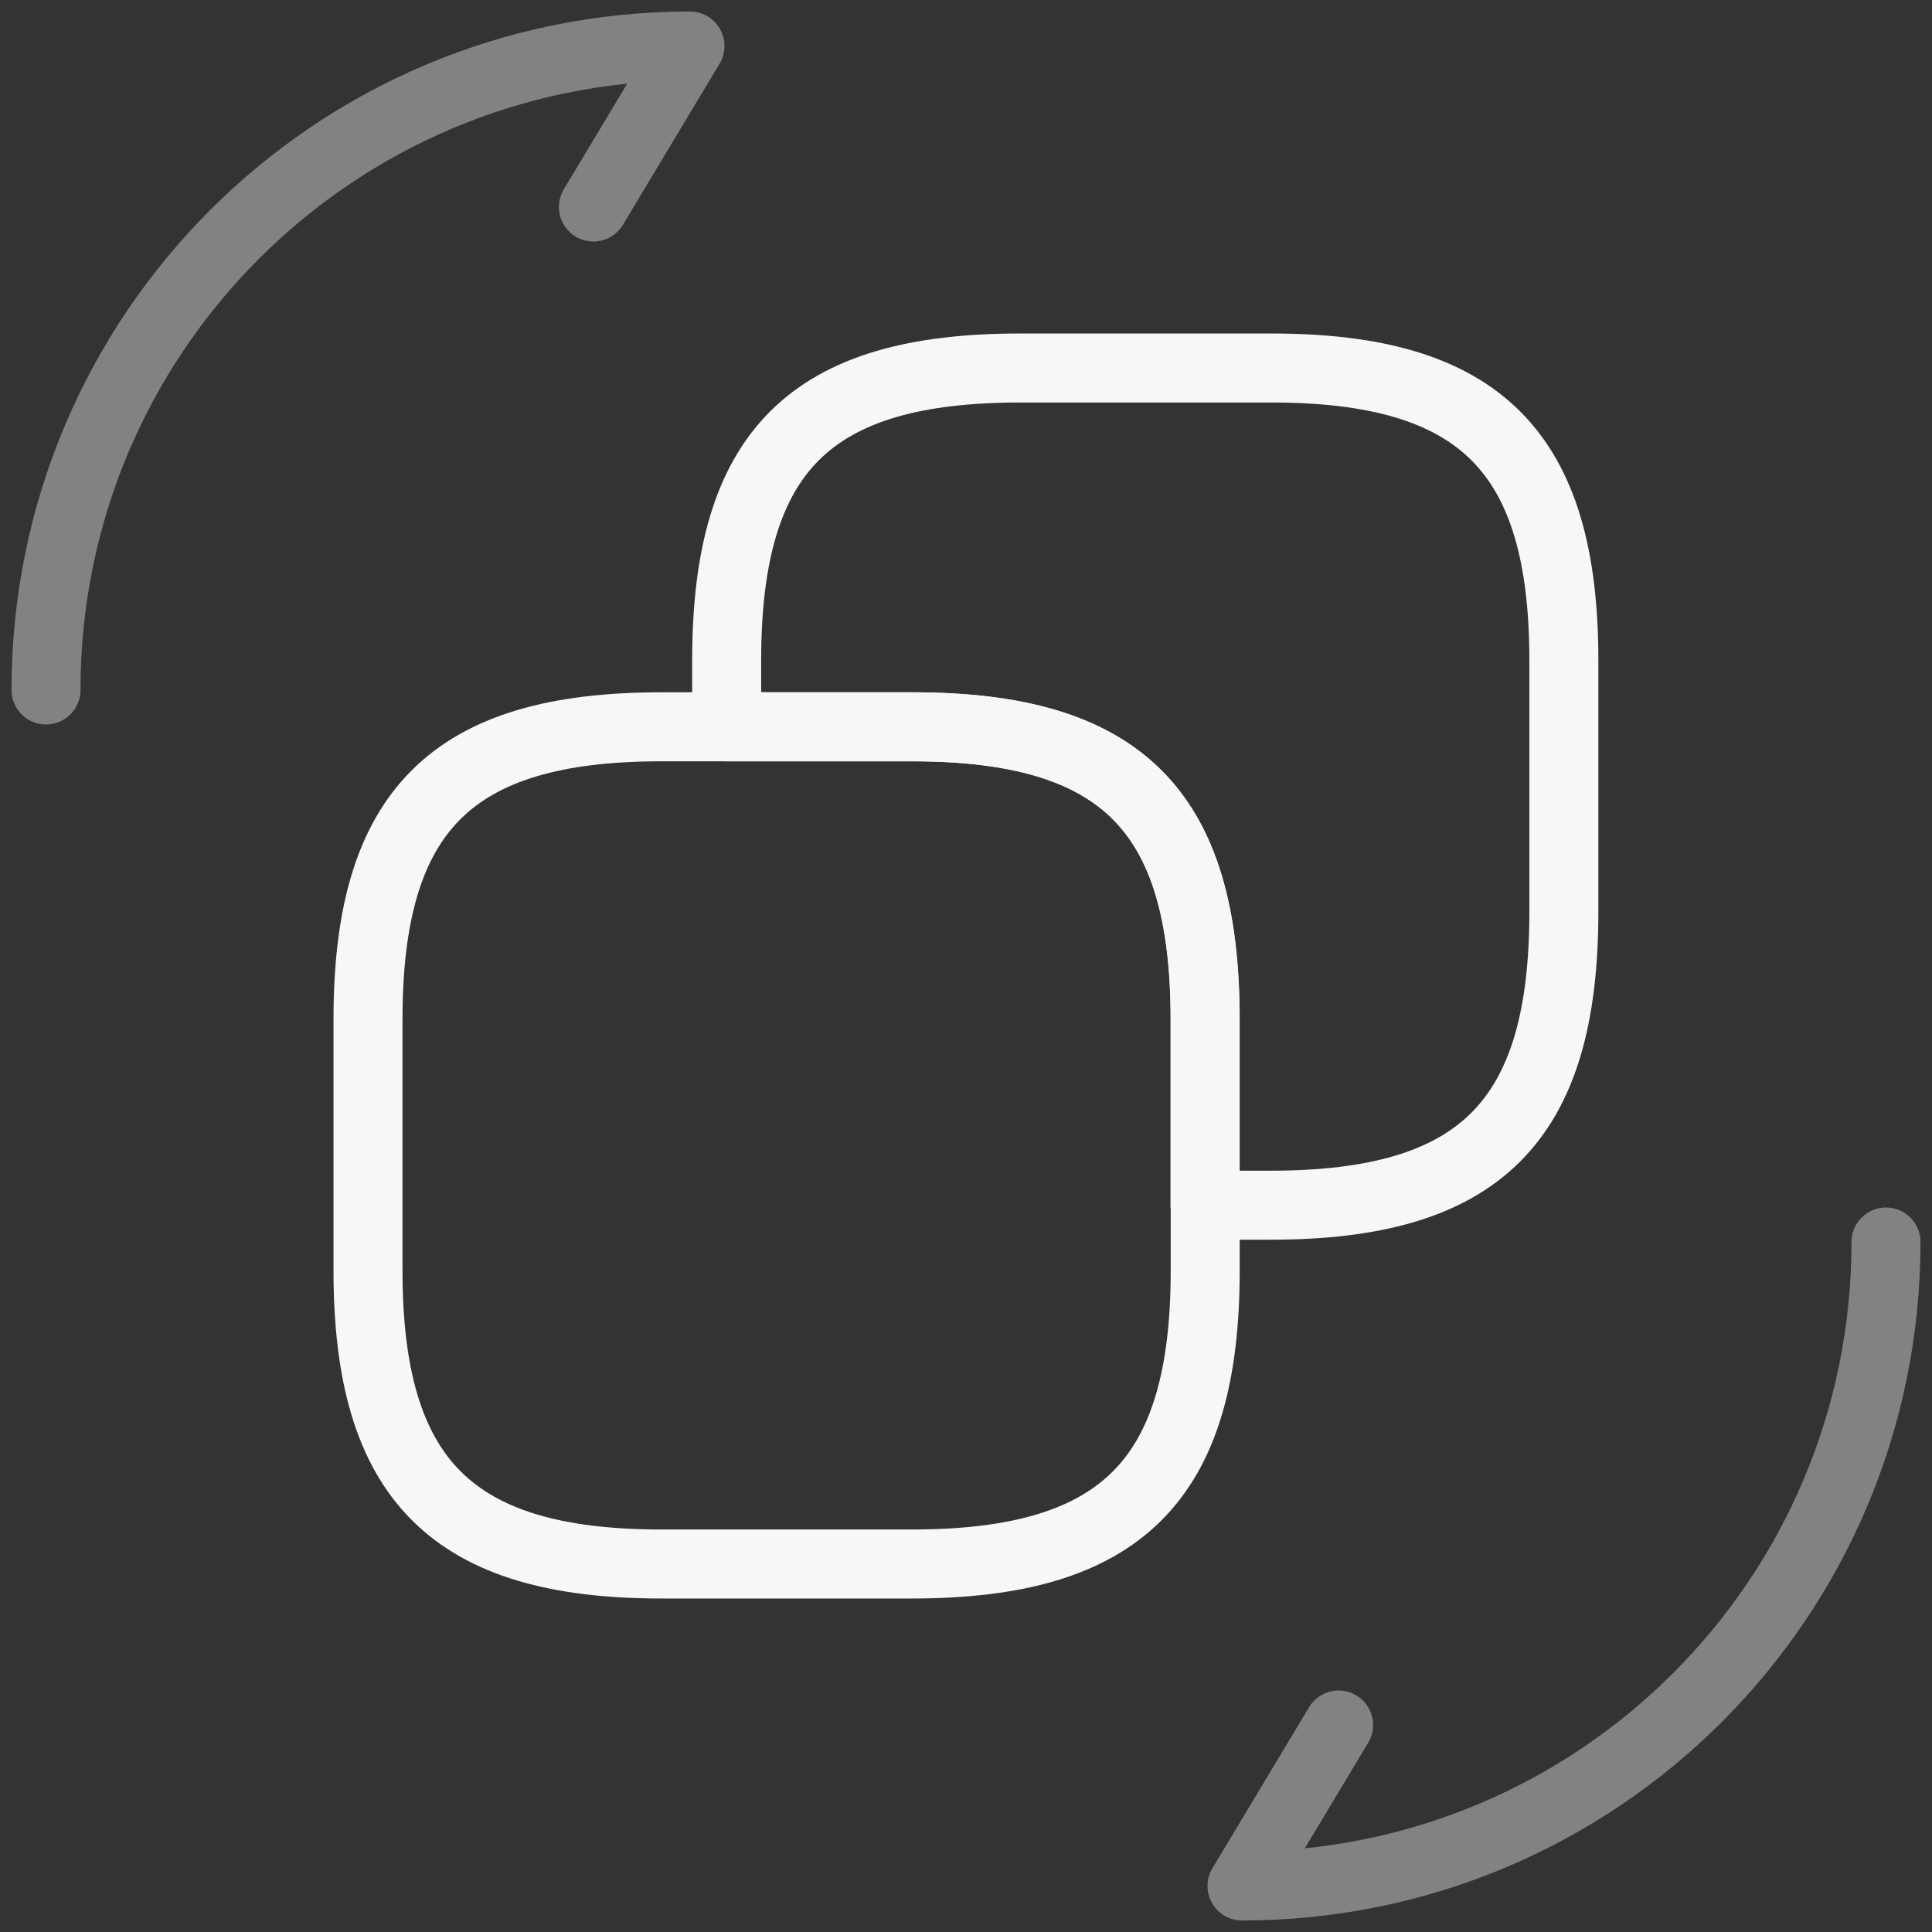 <svg width="42" height="42" viewBox="0 0 42 42" fill="none" xmlns="http://www.w3.org/2000/svg">
<rect x="0" y="0" width="42" height="42" fill="#333333" stroke="none"/>
<path d="M26.2 22.16V27.62C26.2 32.18 24.38 34 19.82 34H14.38C9.84 34 8 32.18 8 27.62V22.16C8 17.62 9.82 15.8 14.38 15.8H19.84C24.38 15.8 26.2 17.62 26.2 22.16Z" stroke="#F7F7F7" stroke-width="1.5" stroke-linecap="round" stroke-linejoin="round"/>
<path d="M33.997 14.36V19.82C33.997 24.38 32.177 26.2 27.617 26.2H26.197V22.16C26.197 17.62 24.377 15.8 19.817 15.8H15.797V14.36C15.797 9.8 17.617 8 22.177 8H27.637C32.177 8 33.997 9.82 33.997 14.36Z" stroke="#F7F7F7" stroke-width="1.5" stroke-linecap="round" stroke-linejoin="round"/>
<path opacity="0.4" d="M41 27C41 34.74 34.74 41 27 41L29.1 37.5" stroke="#F7F7F7" stroke-width="1.5" stroke-linecap="round" stroke-linejoin="round"/>
<path opacity="0.4" d="M1 15C1 7.26 7.26 1 15 1L12.9 4.5" stroke="#F7F7F7" stroke-width="1.5" stroke-linecap="round" stroke-linejoin="round"/>
</svg>
